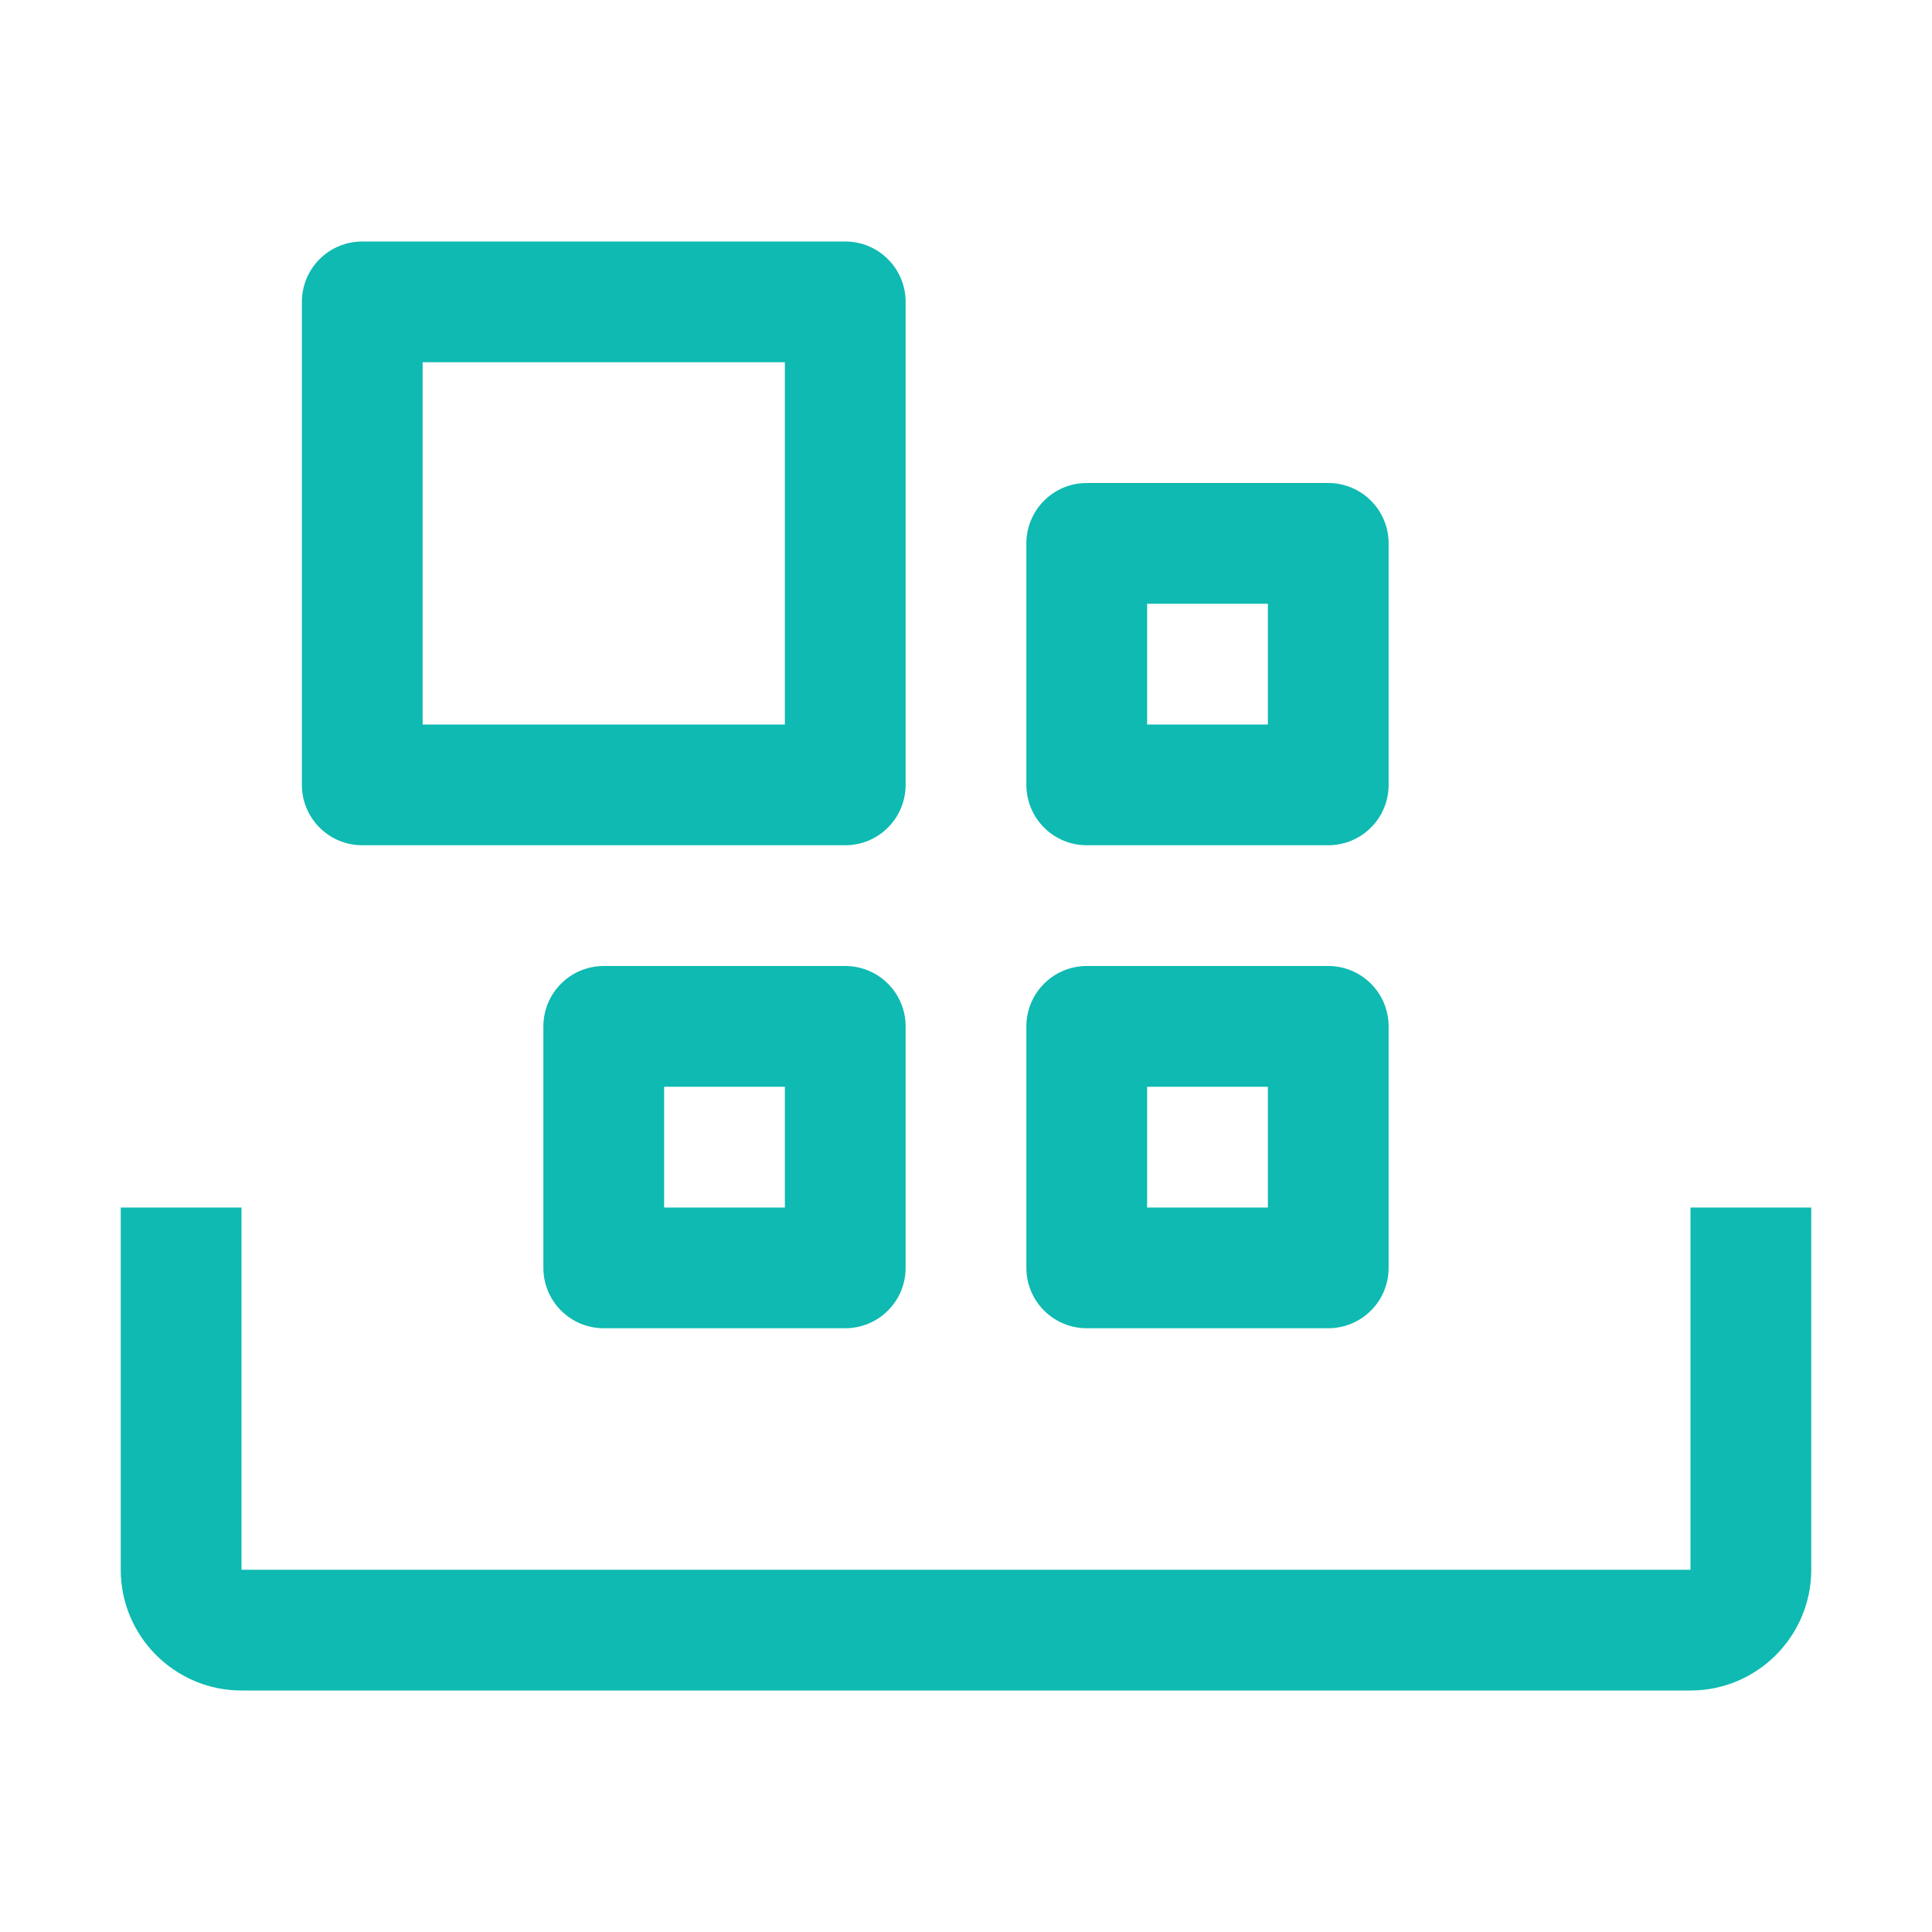 <svg width="32" height="32" viewBox="0 0 32 32" fill="none" xmlns="http://www.w3.org/2000/svg">
<path d="M28 28H4C2.897 28 2 27.103 2 26V20H4V26H28V20H30V26C30 27.103 29.103 28 28 28Z" fill="#0EBAB1"/>
<path d="M17 17V21C17 21.265 17.105 21.52 17.293 21.707C17.48 21.895 17.735 22 18 22H22C22.265 22 22.52 21.895 22.707 21.707C22.895 21.52 23 21.265 23 21V17C23 16.735 22.895 16.48 22.707 16.293C22.52 16.105 22.265 16 22 16H18C17.735 16 17.48 16.105 17.293 16.293C17.105 16.48 17 16.735 17 17ZM19 18H21V20H19V18ZM9 17V21C9 21.265 9.105 21.52 9.293 21.707C9.48 21.895 9.735 22 10 22H14C14.265 22 14.52 21.895 14.707 21.707C14.895 21.52 15 21.265 15 21V17C15 16.735 14.895 16.48 14.707 16.293C14.52 16.105 14.265 16 14 16H10C9.735 16 9.48 16.105 9.293 16.293C9.105 16.48 9 16.735 9 17ZM11 18H13V20H11V18ZM17 9V13C17 13.265 17.105 13.52 17.293 13.707C17.48 13.895 17.735 14 18 14H22C22.265 14 22.52 13.895 22.707 13.707C22.895 13.52 23 13.265 23 13V9C23 8.735 22.895 8.48 22.707 8.293C22.52 8.105 22.265 8 22 8H18C17.735 8 17.48 8.105 17.293 8.293C17.105 8.48 17 8.735 17 9ZM19 10H21V12H19V10ZM5 5V13C5 13.265 5.105 13.52 5.293 13.707C5.48 13.895 5.735 14 6 14H14C14.265 14 14.52 13.895 14.707 13.707C14.895 13.52 15 13.265 15 13V5C15 4.735 14.895 4.48 14.707 4.293C14.52 4.105 14.265 4 14 4H6C5.735 4 5.48 4.105 5.293 4.293C5.105 4.48 5 4.735 5 5ZM7 6H13V12H7V6Z" fill="#0EBAB1"/>
</svg>
